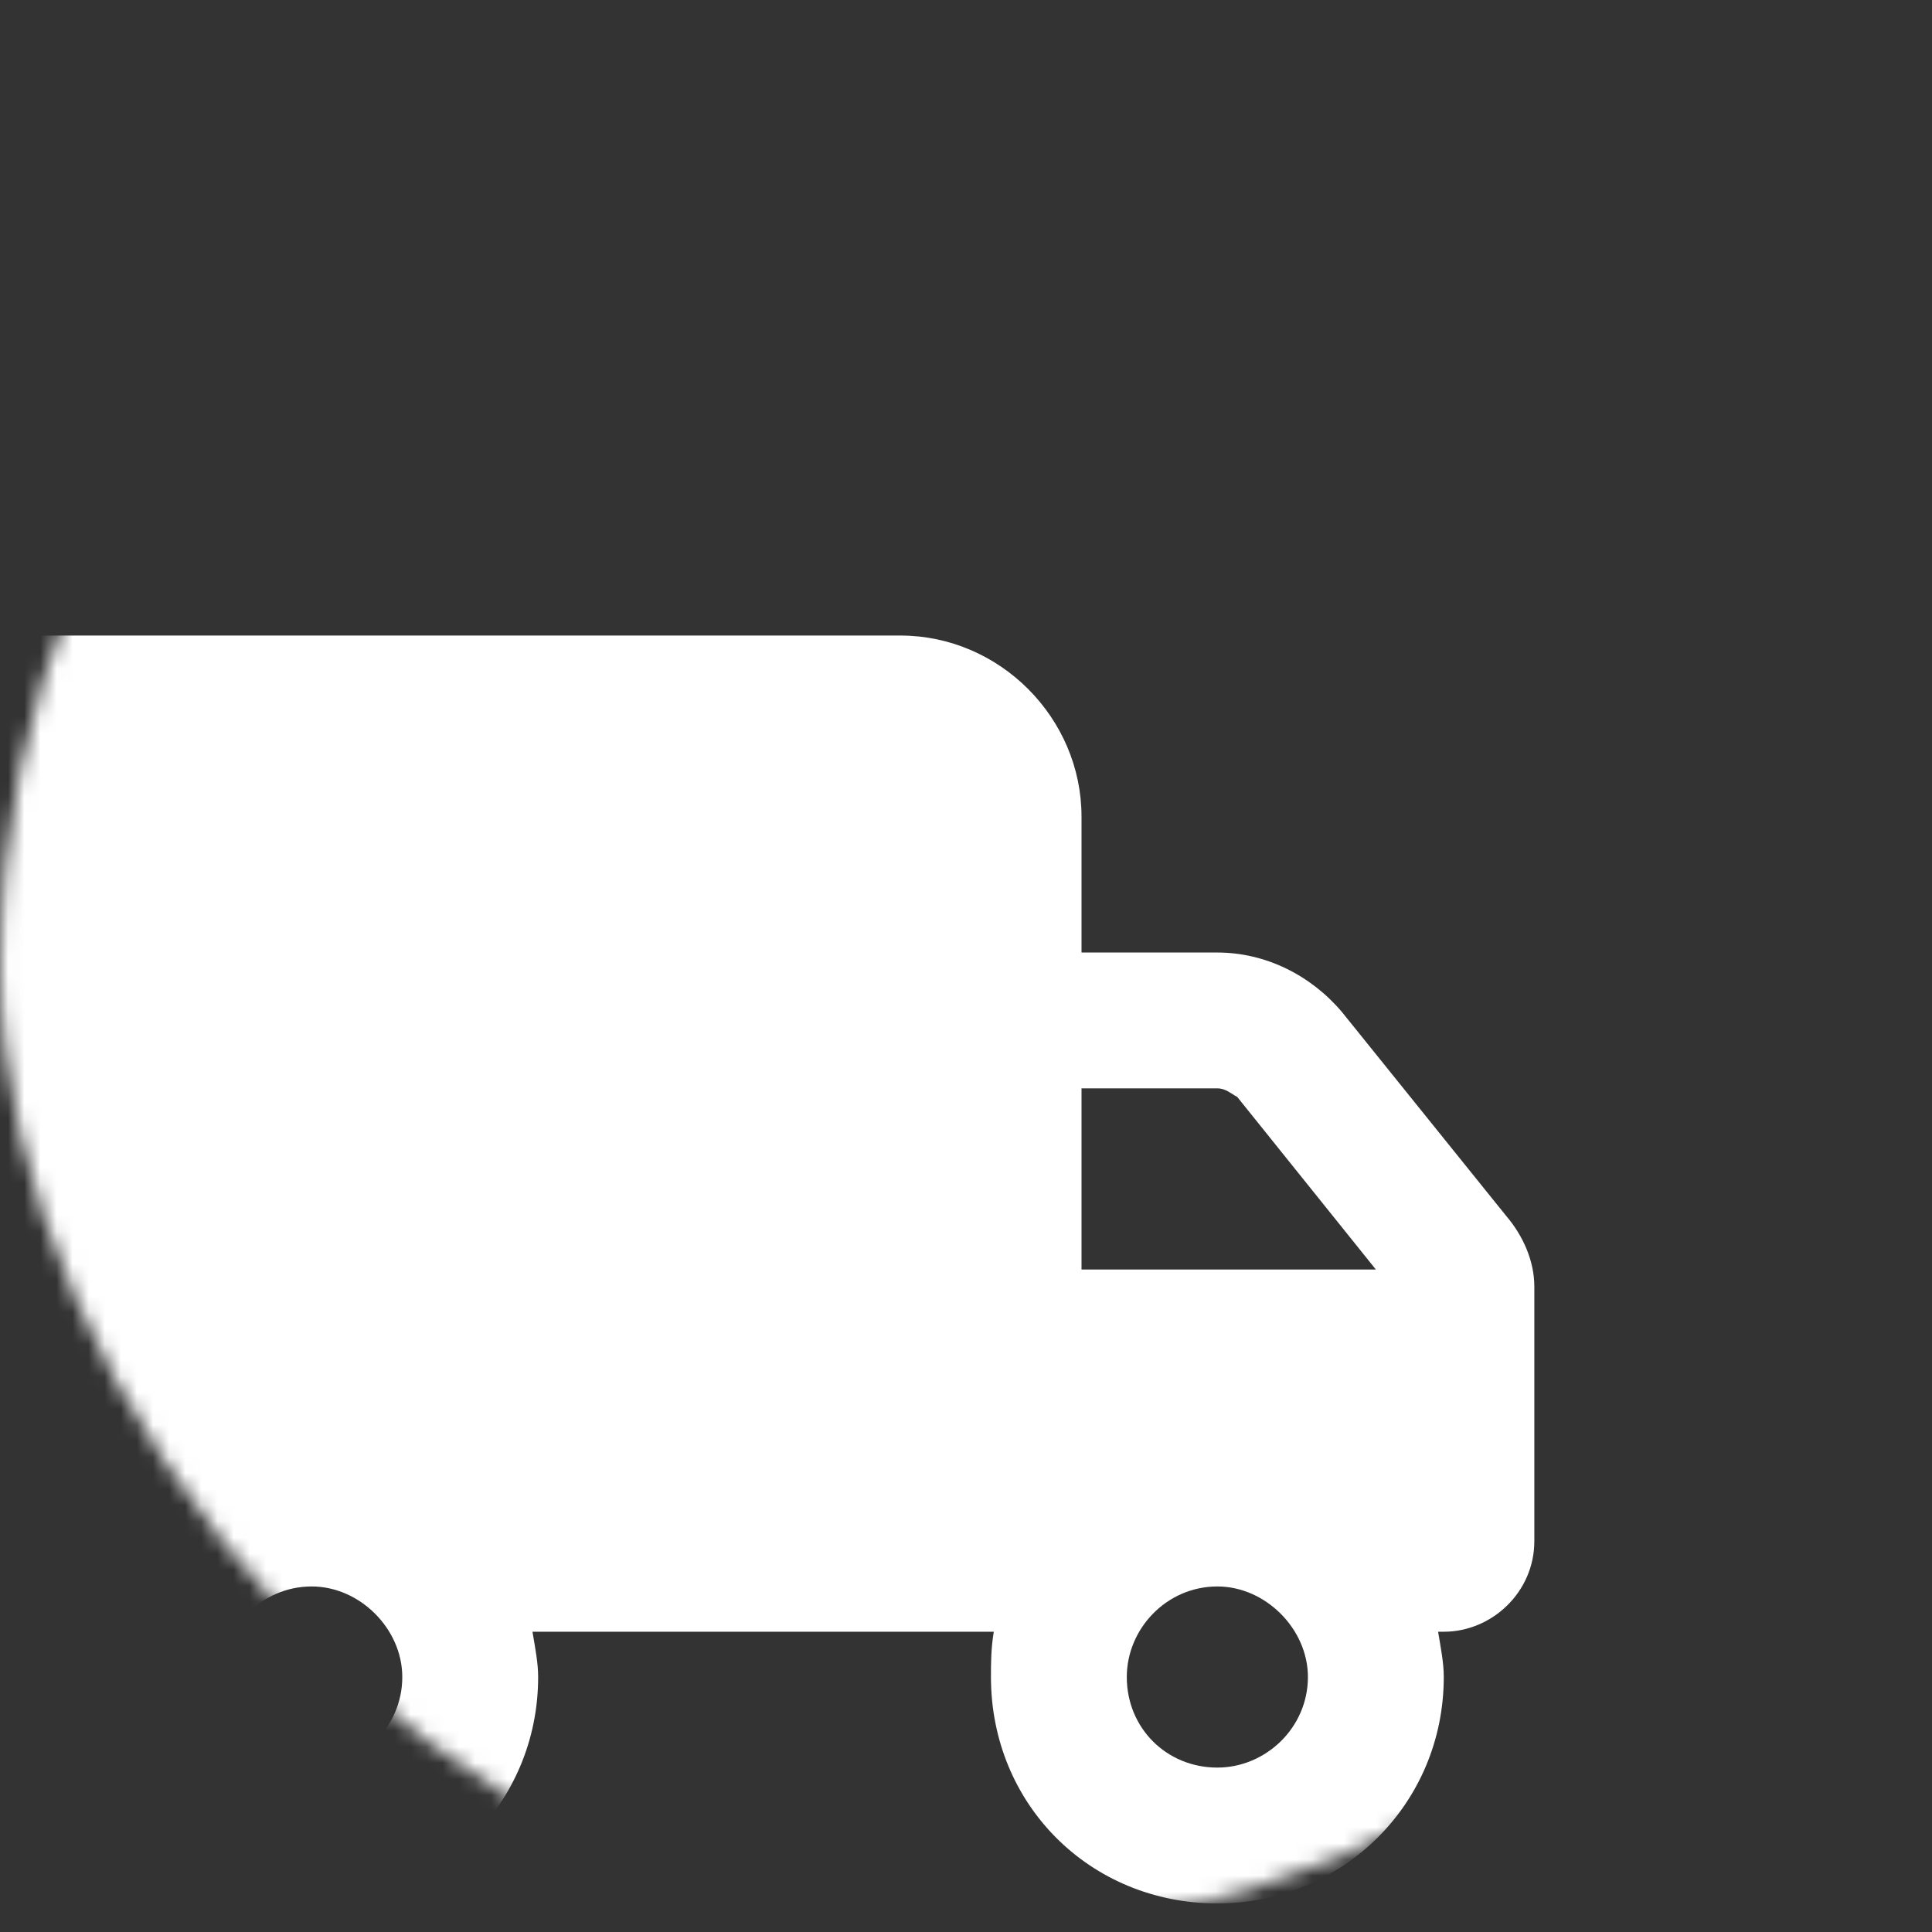 <svg width="120" height="120" viewBox="0 0 120 120" fill="none" xmlns="http://www.w3.org/2000/svg">
<rect x="0" y="0" width="120" height="120" fill="#333333" stroke="none"/>
<mask id="mask0_0_15" style="mask-type:alpha" maskUnits="userSpaceOnUse" x="0" y="0" width="120" height="120">
<rect width="120" height="120" rx="60" fill="#2B4D97"/>
</mask>
<g mask="url(#mask0_0_15)">
<path d="M55.925 39.475C62.077 39.475 67.175 44.573 67.175 50.725V59.163H75.612C78.601 59.163 81.413 60.569 83.347 62.854L93.542 75.51C94.597 76.741 95.3 78.323 95.3 79.905V95.725C95.3 98.889 92.663 101.35 89.675 101.35H89.323C89.499 102.405 89.675 103.284 89.675 104.163C89.675 112.073 83.347 118.225 75.612 118.225C67.702 118.225 61.55 112.073 61.55 104.163C61.55 103.284 61.55 102.405 61.726 101.35H33.073C33.249 102.405 33.425 103.284 33.425 104.163C33.425 112.073 27.097 118.225 19.362 118.225C14.616 118.225 10.573 116.116 8.112 112.6C5.476 116.116 1.433 118.225 -3.138 118.225C-11.048 118.225 -17.2 112.073 -17.2 104.163V50.725C-17.2 44.573 -12.278 39.475 -5.95 39.475H55.925ZM76.843 68.127C76.491 67.952 76.14 67.6 75.612 67.6H67.175V78.85H85.456L76.843 68.127ZM75.612 109.788C78.601 109.788 81.237 107.327 81.237 104.163C81.237 101.174 78.601 98.538 75.612 98.538C72.448 98.538 69.987 101.174 69.987 104.163C69.987 107.327 72.448 109.788 75.612 109.788ZM19.362 98.538C16.198 98.538 13.737 101.174 13.737 104.163C13.737 107.327 16.198 109.788 19.362 109.788C22.351 109.788 24.987 107.327 24.987 104.163C24.987 101.174 22.351 98.538 19.362 98.538ZM-3.138 109.788C-0.149 109.788 2.487 107.327 2.487 104.163C2.487 101.174 -0.149 98.538 -3.138 98.538C-6.302 98.538 -8.763 101.174 -8.763 104.163C-8.763 107.327 -6.302 109.788 -3.138 109.788Z" fill="white"/>
</g>
</svg>
